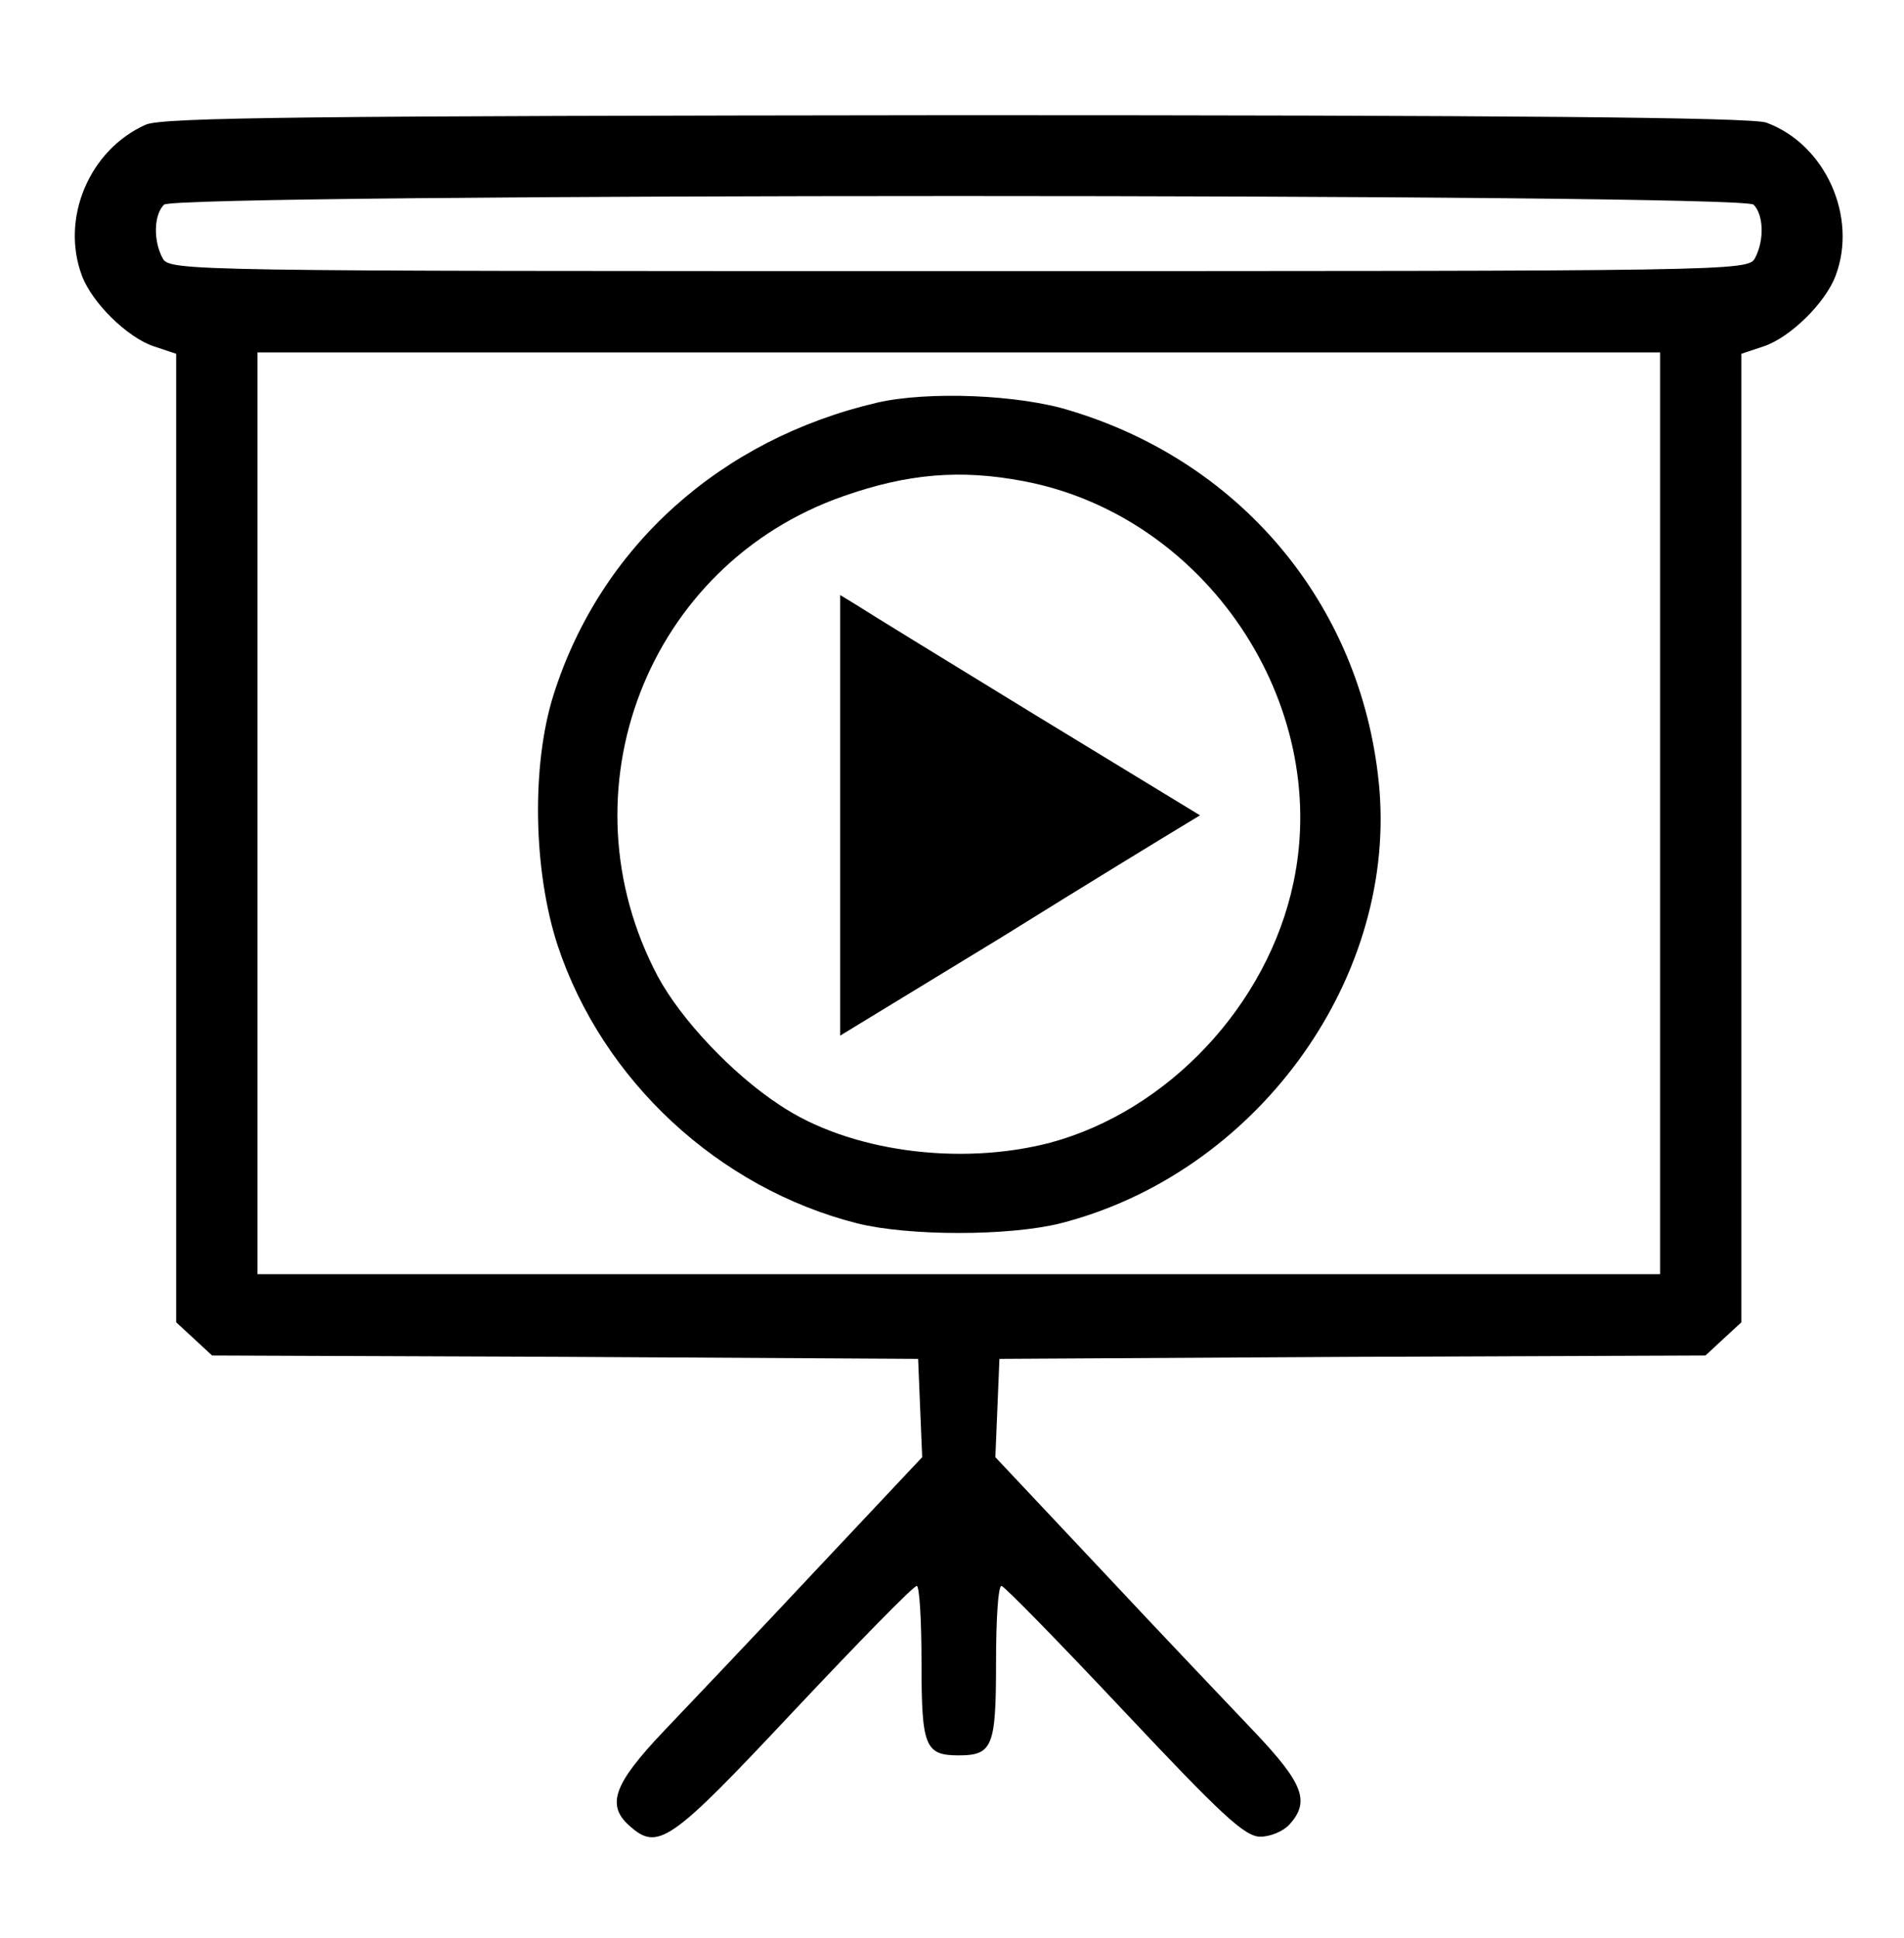 <?xml version="1.0" standalone="no"?>
<!DOCTYPE svg PUBLIC "-//W3C//DTD SVG 20010904//EN"
 "http://www.w3.org/TR/2001/REC-SVG-20010904/DTD/svg10.dtd">
<svg version="1.0" xmlns="http://www.w3.org/2000/svg"
 width="281pt" height="286pt" viewBox="0 0 281 286"
 preserveAspectRatio="xMidYMid meet">
<g transform="translate(0,286) scale(0.1,-0.1)"
fill="#000000" stroke="none">
<path d="M215 2676 c-83 -37 -126 -138 -94 -223 15 -40 67 -91 106 -104 l33
-11 0 -714 0 -715 26 -24 27 -25 521 -2 521 -3 3 -73 3 -72 -158 -168 c-86
-92 -188 -199 -225 -238 -72 -76 -83 -107 -50 -137 43 -39 60 -27 243 168 96
102 177 185 182 185 4 0 7 -51 7 -113 0 -124 5 -137 55 -137 50 0 55 13 55
137 0 62 3 113 8 113 4 0 85 -83 181 -185 143 -152 178 -185 201 -185 15 0 34
8 43 18 31 34 20 61 -51 136 -37 39 -139 146 -225 238 l-158 168 3 72 3 73
521 3 521 2 27 25 26 24 0 715 0 714 33 11 c39 13 91 64 106 104 33 87 -15
194 -102 226 -19 8 -394 11 -1195 11 -953 -1 -1173 -3 -1197 -14z m2373 -118
c15 -15 16 -53 2 -79 -10 -19 -34 -19 -1175 -19 -1141 0 -1165 0 -1175 19 -14
26 -13 64 2 79 17 17 2329 17 2346 0z m-138 -898 l0 -680 -1035 0 -1035 0 0
680 0 680 1035 0 1035 0 0 -680z"/>
<path d="M1295 2266 c-232 -54 -409 -213 -478 -431 -33 -104 -30 -260 6 -370
66 -199 237 -358 442 -410 76 -19 224 -19 300 0 286 73 493 354 471 638 -22
266 -198 483 -456 561 -76 24 -211 29 -285 12z m216 -116 c268 -51 454 -327
398 -592 -38 -181 -185 -337 -359 -384 -134 -35 -298 -13 -400 56 -70 46 -145
126 -179 189 -145 273 -16 608 274 709 94 33 172 40 266 22z"/>
<path d="M1240 1657 l0 -325 238 145 c130 81 250 154 265 163 l28 17 -243 148
c-134 82 -253 155 -265 163 l-23 14 0 -325z"/>
</g>
</svg>
